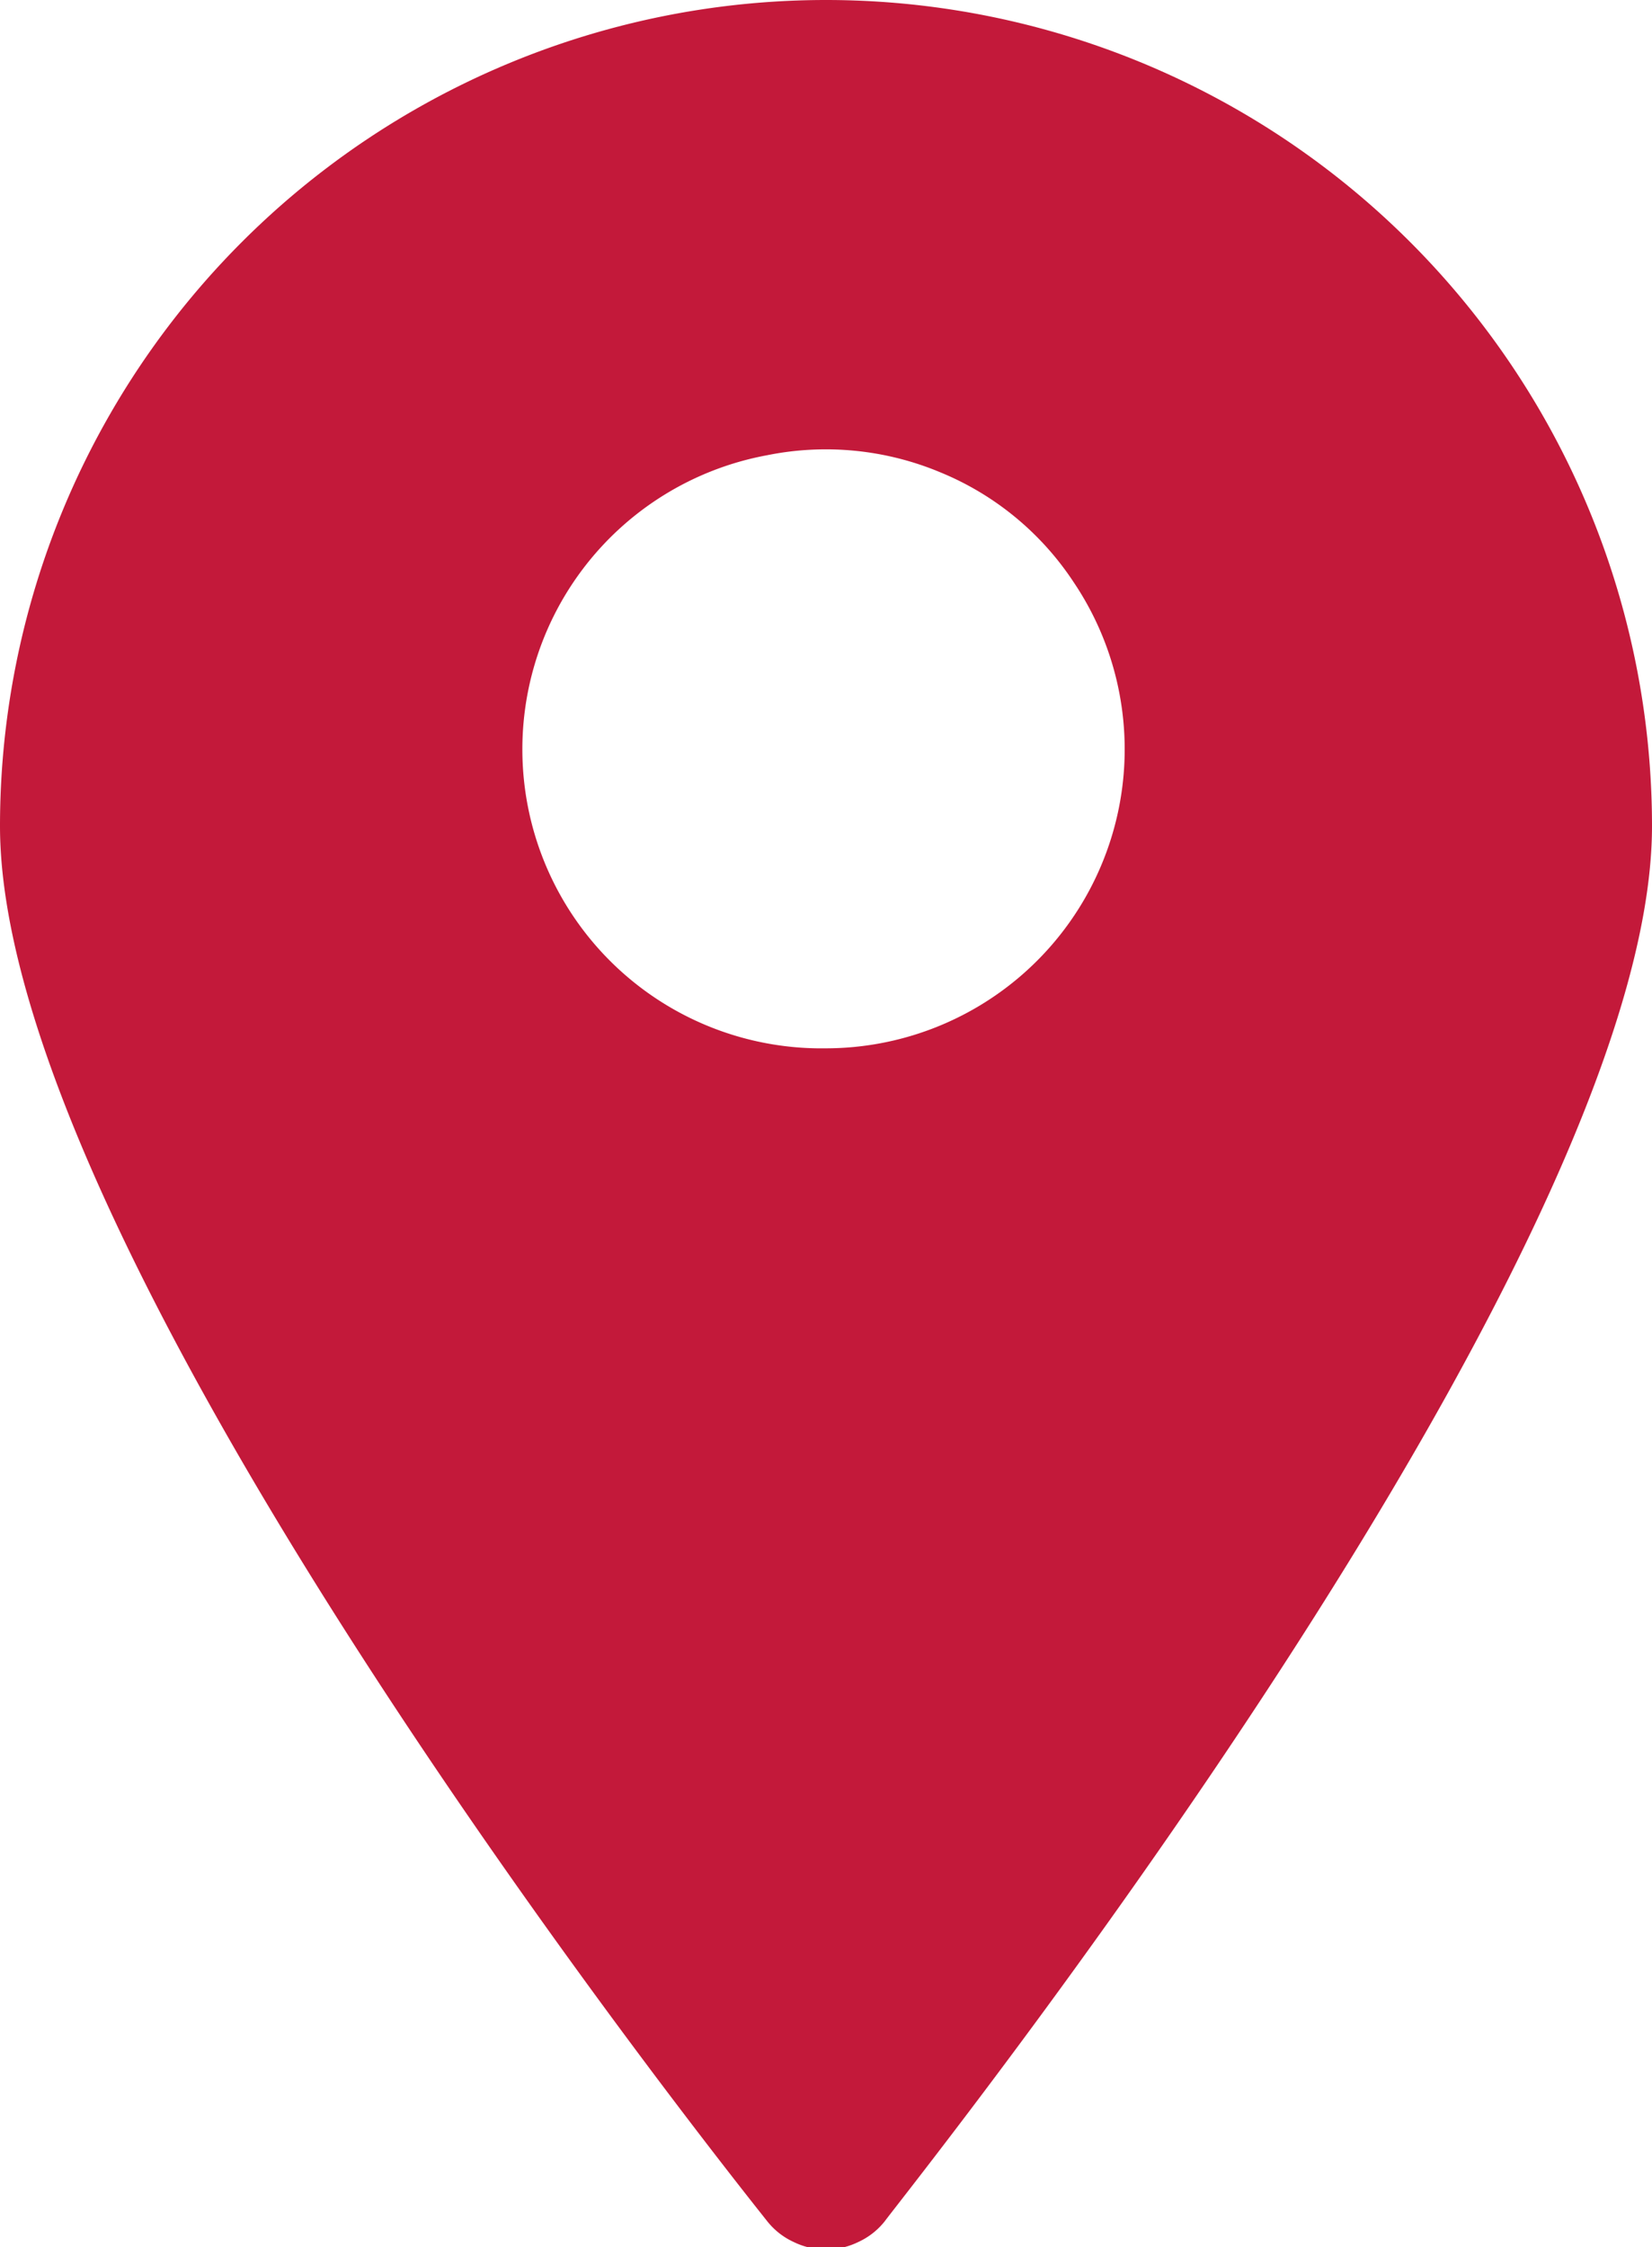 <svg xmlns="http://www.w3.org/2000/svg" viewBox="0 0 20 27.2" fill="#c3193a">
  <path d="M10,0A10,10,0,0,0,0,10c0,5.27,8.91,16.41,9.29,16.89a.87.87,0,0,0,.32.25.89.89,0,0,0,.78,0,.87.87,0,0,0,.32-.25C11.09,26.38,20,15.24,20,10A10,10,0,0,0,10,0Zm0,12.69a3.62,3.62,0,0,1-.71-7.18,3.59,3.59,0,0,1,2.1.21A3.54,3.54,0,0,1,13,7.05a3.62,3.62,0,0,1-3,5.64Z"/>
</svg>